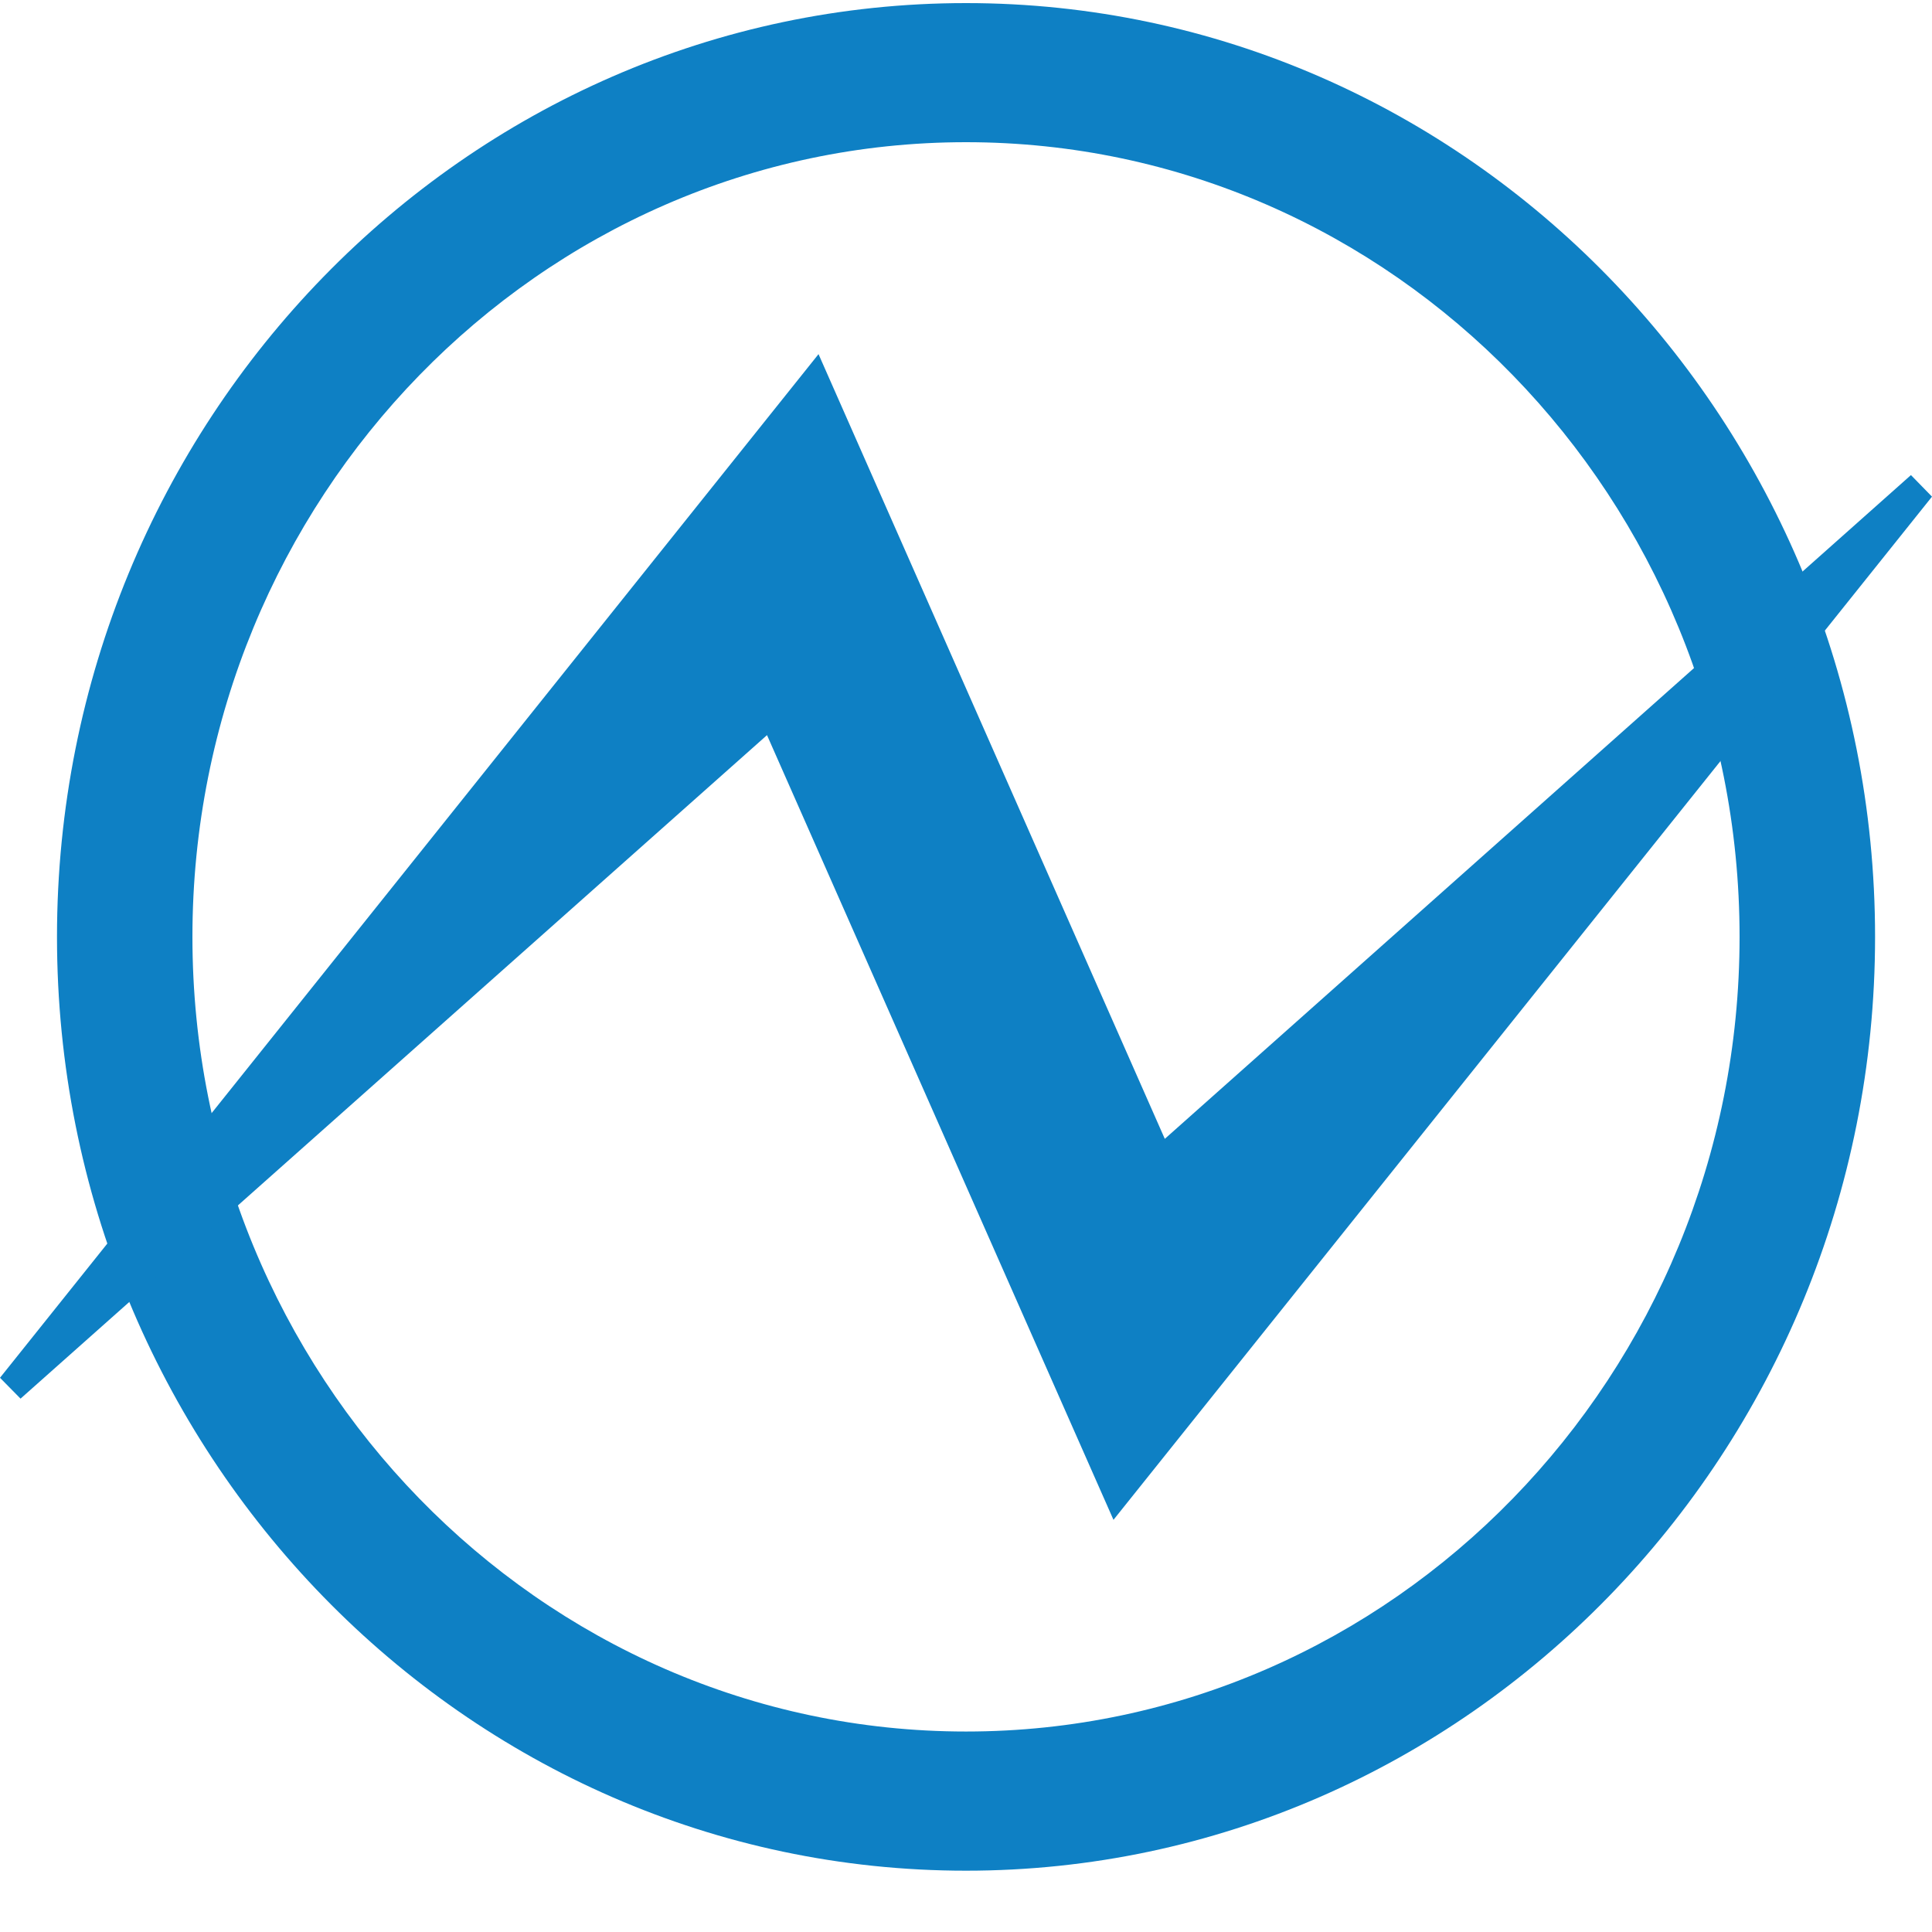 <svg width="30" height="30" viewBox="0 0 30 30" fill="none" xmlns="http://www.w3.org/2000/svg">
<g clip-path="url(#clip0_180_1162)">
<path d="M15 2.208C8.379 2.208 2.988 7.746 2.988 14.548C2.988 21.349 8.375 26.887 15 26.887C21.625 26.887 27.012 21.353 27.012 14.548C27.012 7.742 21.625 2.208 15 2.208ZM15 29.048C7.219 29.048 0.885 22.548 0.885 14.548C0.885 6.547 7.216 0.048 15 0.048C22.784 0.048 29.116 6.555 29.116 14.548C29.116 22.54 22.781 29.048 15 29.048Z" fill="#0E80C4"/>
<path d="M29.673 7.377L18.087 17.684L12.71 5.499L0 21.394L0.319 21.718L11.91 11.415L17.29 23.6L30 7.712L29.673 7.377Z" fill="#0E80C4"/>
</g>
<defs>
<clipPath id="clip0_180_1162">
<rect width="30" height="29" fill="white" transform="translate(0 0.048)"/>
</clipPath>
</defs>
</svg>
